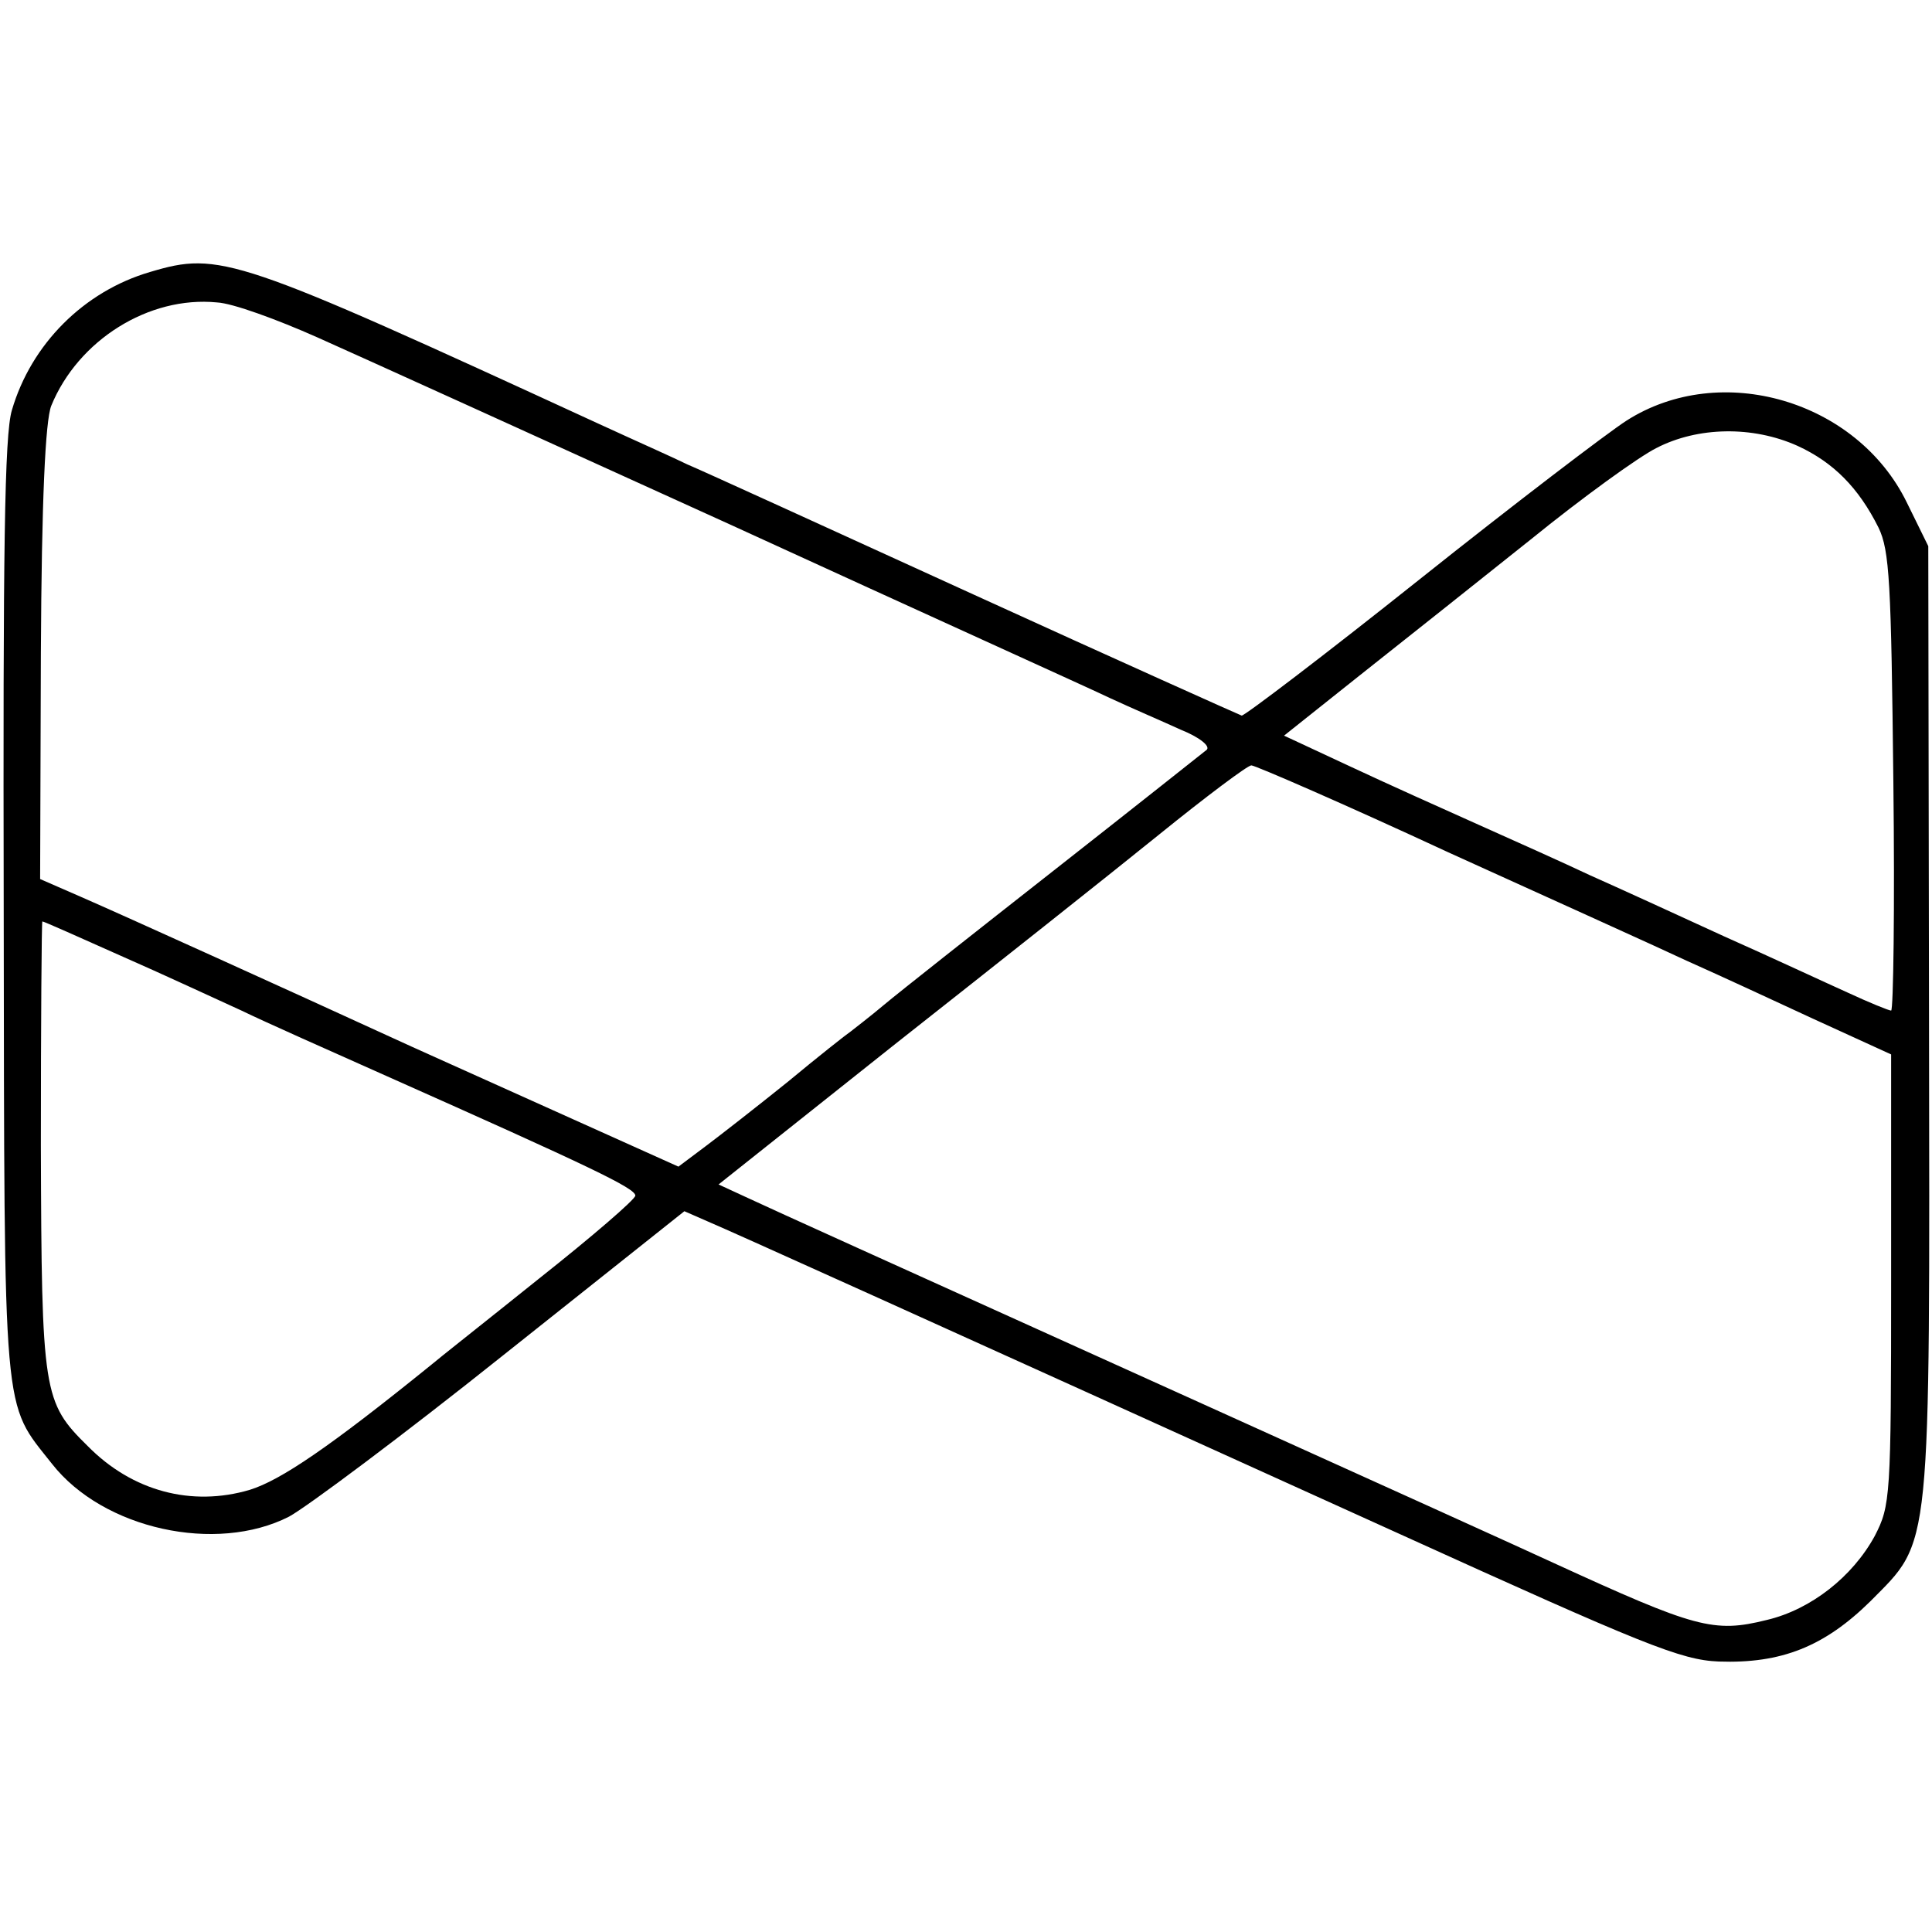 <?xml version="1.0" standalone="no"?>
<!DOCTYPE svg PUBLIC "-//W3C//DTD SVG 20010904//EN"
 "http://www.w3.org/TR/2001/REC-SVG-20010904/DTD/svg10.dtd">
<svg version="1.0" xmlns="http://www.w3.org/2000/svg"
 width="260pt" height="260pt" viewBox="0 0 260 260"
 preserveAspectRatio="xMidYMid meet">
<g transform="translate(0,260) scale(0.1,-0.1)"
fill="#000000" stroke="none">
<path d="M202 2234 c-89 -26 -160 -97 -186 -186 -10 -33 -12 -189 -11 -673 1
-695 -2 -660 65 -745 69 -88 221 -121 319 -71 24 13 154 110 288 217 l244 194
32 -14 c33 -14 268 -120 932 -421 326 -148 377 -169 428 -171 84 -3 142 20
204 81 83 84 80 56 79 785 l-1 635 -29 59 c-67 137 -250 191 -377 110 -25 -16
-151 -112 -279 -214 -128 -102 -236 -184 -239 -183 -3 1 -166 74 -361 163
-195 89 -368 168 -385 175 -16 8 -70 32 -120 55 -489 225 -509 232 -603 204z
m225 -88 c54 -24 305 -138 558 -253 253 -116 483 -220 510 -233 28 -13 70 -31
94 -42 25 -10 40 -22 35 -27 -5 -4 -97 -77 -204 -161 -107 -84 -211 -166 -230
-182 -19 -16 -40 -32 -45 -36 -6 -4 -44 -34 -85 -68 -41 -33 -91 -72 -111 -87
l-36 -27 -169 76 c-93 42 -194 87 -224 101 -122 56 -358 163 -411 186 l-55 24
1 304 c1 206 6 313 14 333 36 88 131 148 223 139 21 -1 81 -23 135 -47z m1992
-146 c48 -22 82 -56 109 -110 15 -31 17 -74 20 -342 2 -170 0 -308 -3 -308 -3
0 -30 11 -58 24 -29 13 -104 48 -167 76 -63 29 -144 66 -180 82 -36 17 -103
47 -150 68 -47 21 -125 56 -174 79 l-88 41 103 82 c57 45 160 127 229 182 69
56 145 111 169 123 56 29 130 30 190 3z m-470 -547 c141 -64 285 -129 321
-146 36 -16 112 -51 170 -78 l105 -48 0 -303 c0 -294 -1 -304 -22 -345 -30
-55 -86 -99 -145 -113 -72 -18 -96 -11 -288 77 -30 14 -242 110 -470 213 -478
216 -560 253 -614 278 l-39 18 239 190 c132 104 291 230 354 281 63 51 119 93
124 93 5 0 125 -52 265 -117z m-1787 -139 c57 -25 130 -59 163 -74 33 -16 121
-55 195 -88 274 -122 335 -151 335 -161 0 -5 -58 -55 -130 -112 -71 -57 -137
-109 -145 -116 -136 -110 -202 -155 -244 -168 -78 -23 -158 -2 -218 59 -60 59
-62 71 -63 404 0 166 1 302 2 302 2 0 49 -21 105 -46z"/>
</g>
</svg>
